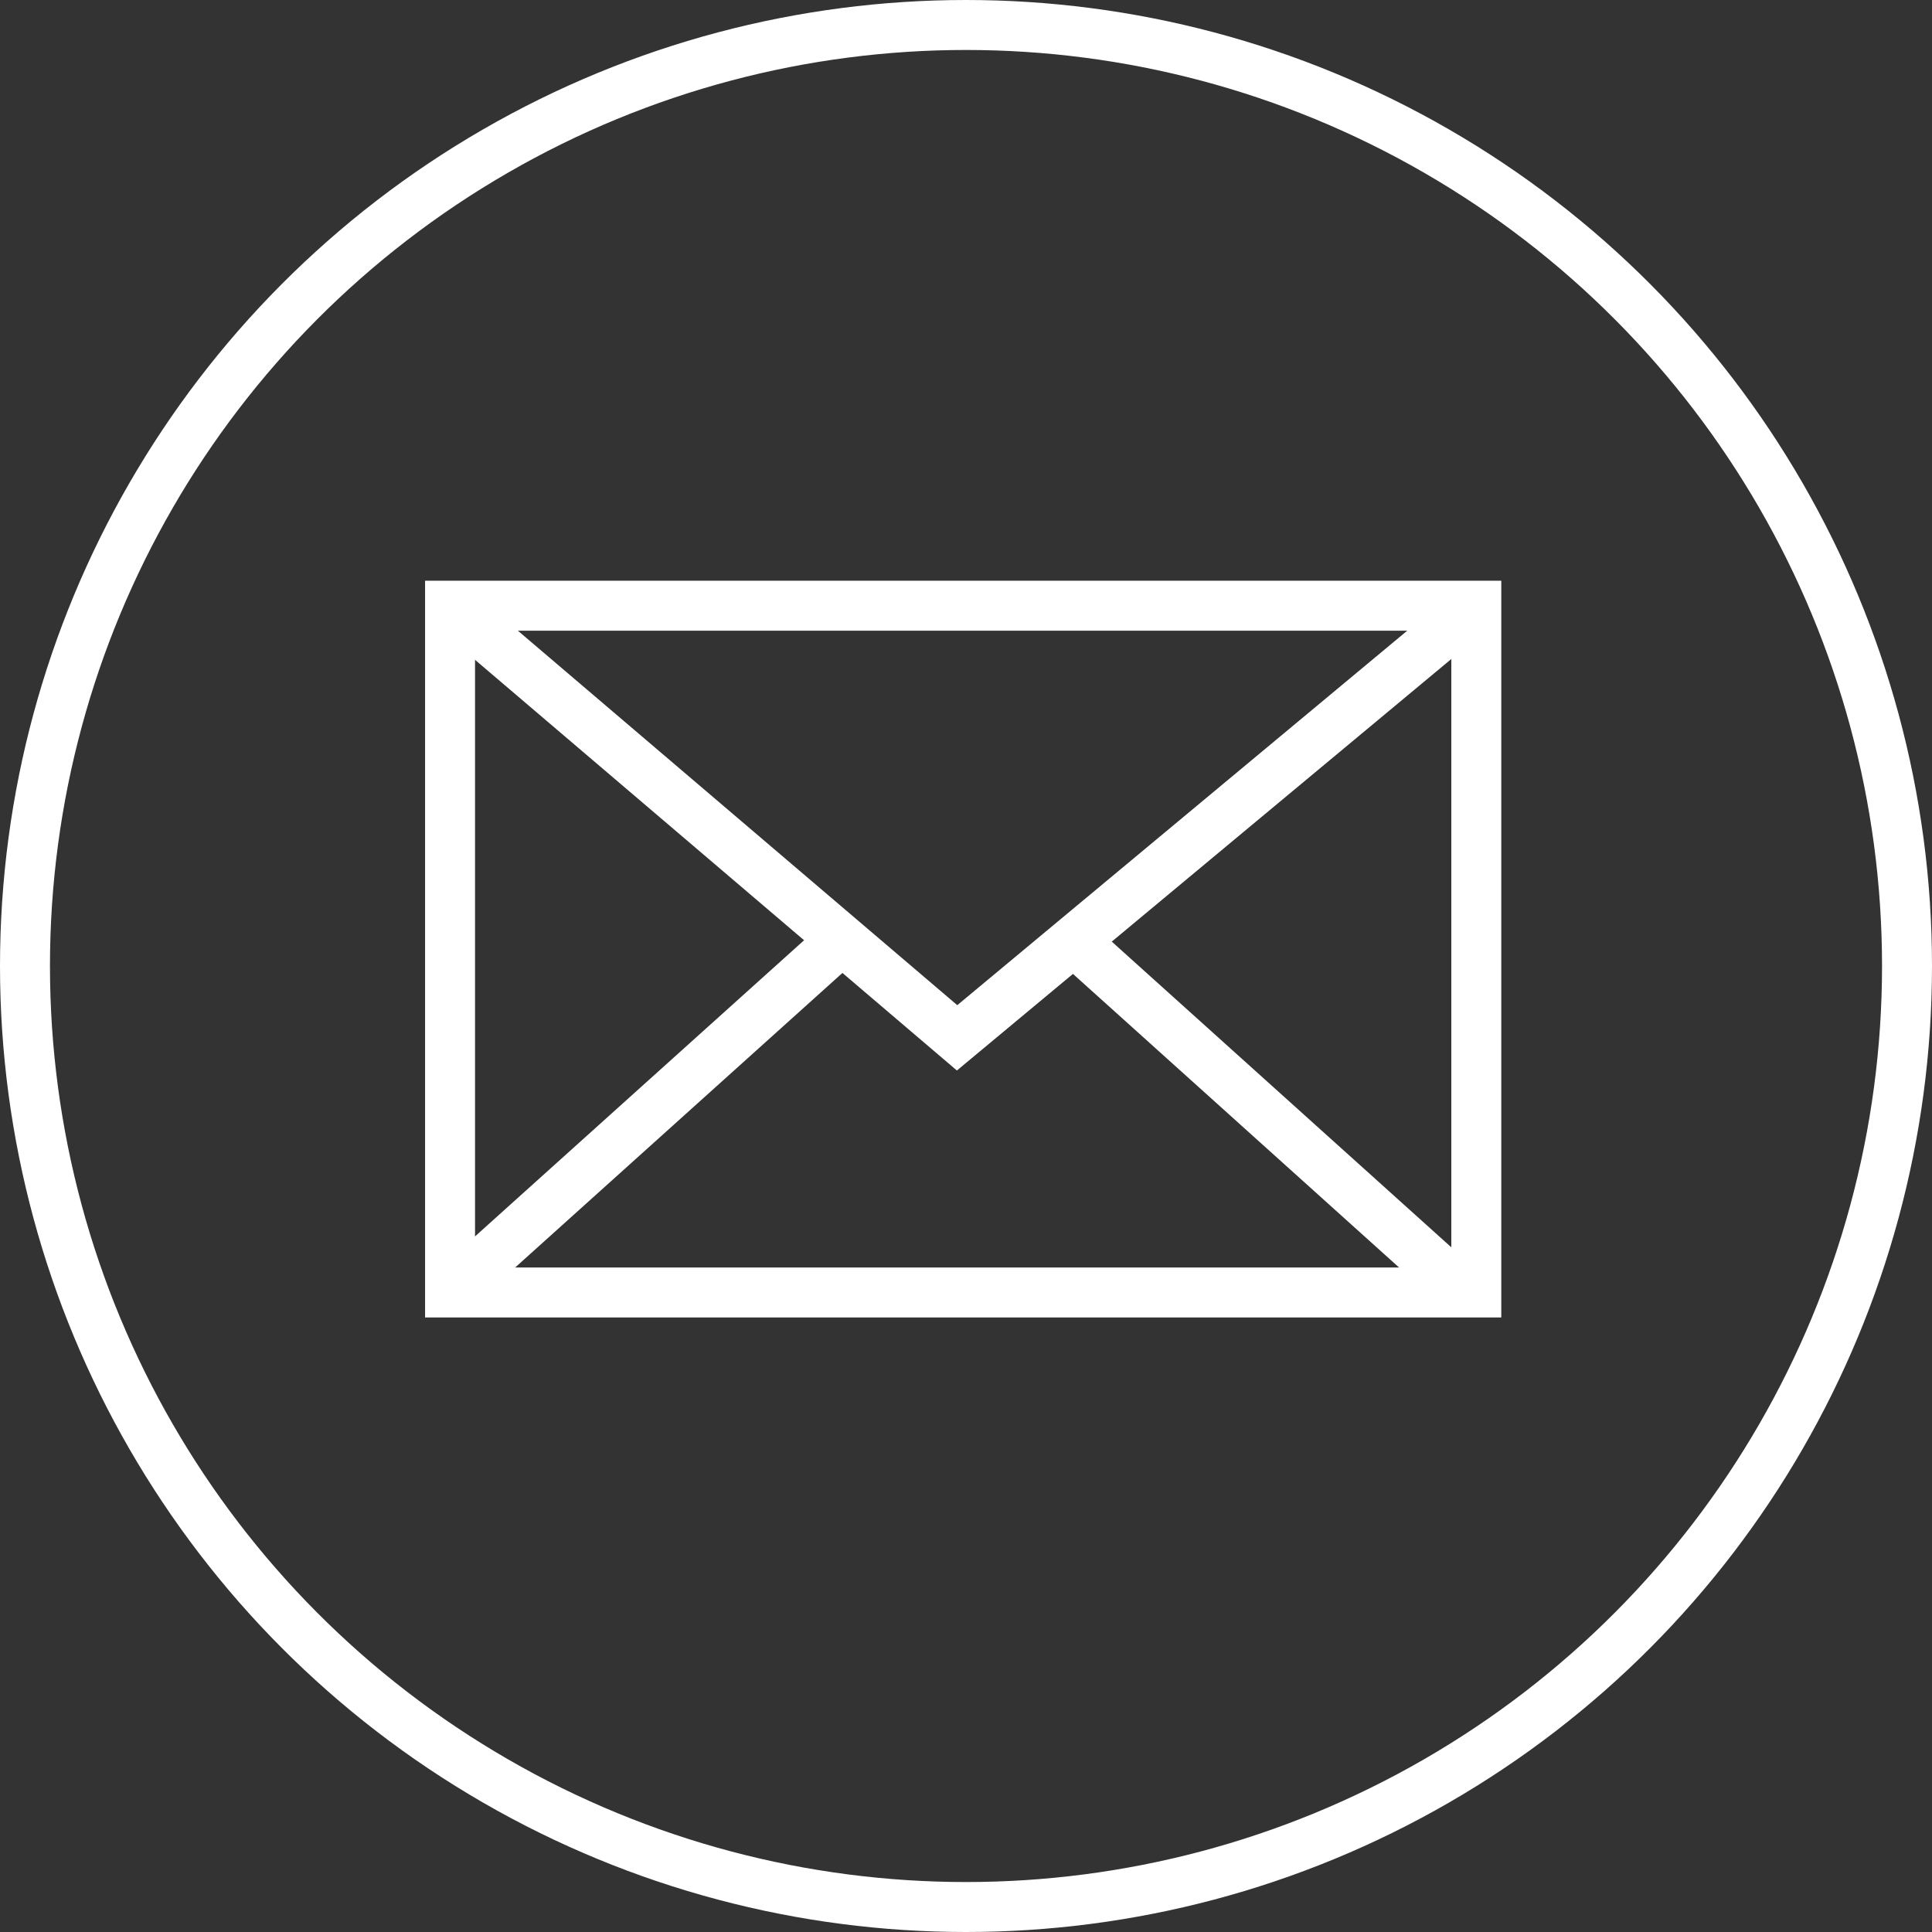 <svg xmlns="http://www.w3.org/2000/svg" viewBox="1980 6841 116 116"><rect x="1980" y="6841" width="116" height="116" fill="#333333" stroke="none"/><defs><style>.a,.b,.d{fill:none;}.a,.b{stroke:#fff;stroke-width:3px;}.b{stroke-miterlimit:10;}.c{stroke:none;}</style></defs><g transform="translate(1868 5541)"><g class="a" transform="translate(112 1300)"><circle class="c" cx="58" cy="58" r="58"/><circle class="d" cx="58" cy="58" r="56.5"/></g><g transform="translate(137.522 1334.868)"><rect class="b" width="61.617" height="41.234" transform="translate(1.5 1.5)"/><path class="b" d="M1.5,1.5,31.943,27.445,63.117,1.5"/><line class="b" y1="20.851" x2="23.168" transform="translate(1.5 21.883)"/><line class="b" x1="23.16" y1="20.851" transform="translate(39.227 21.883)"/></g></g></svg>